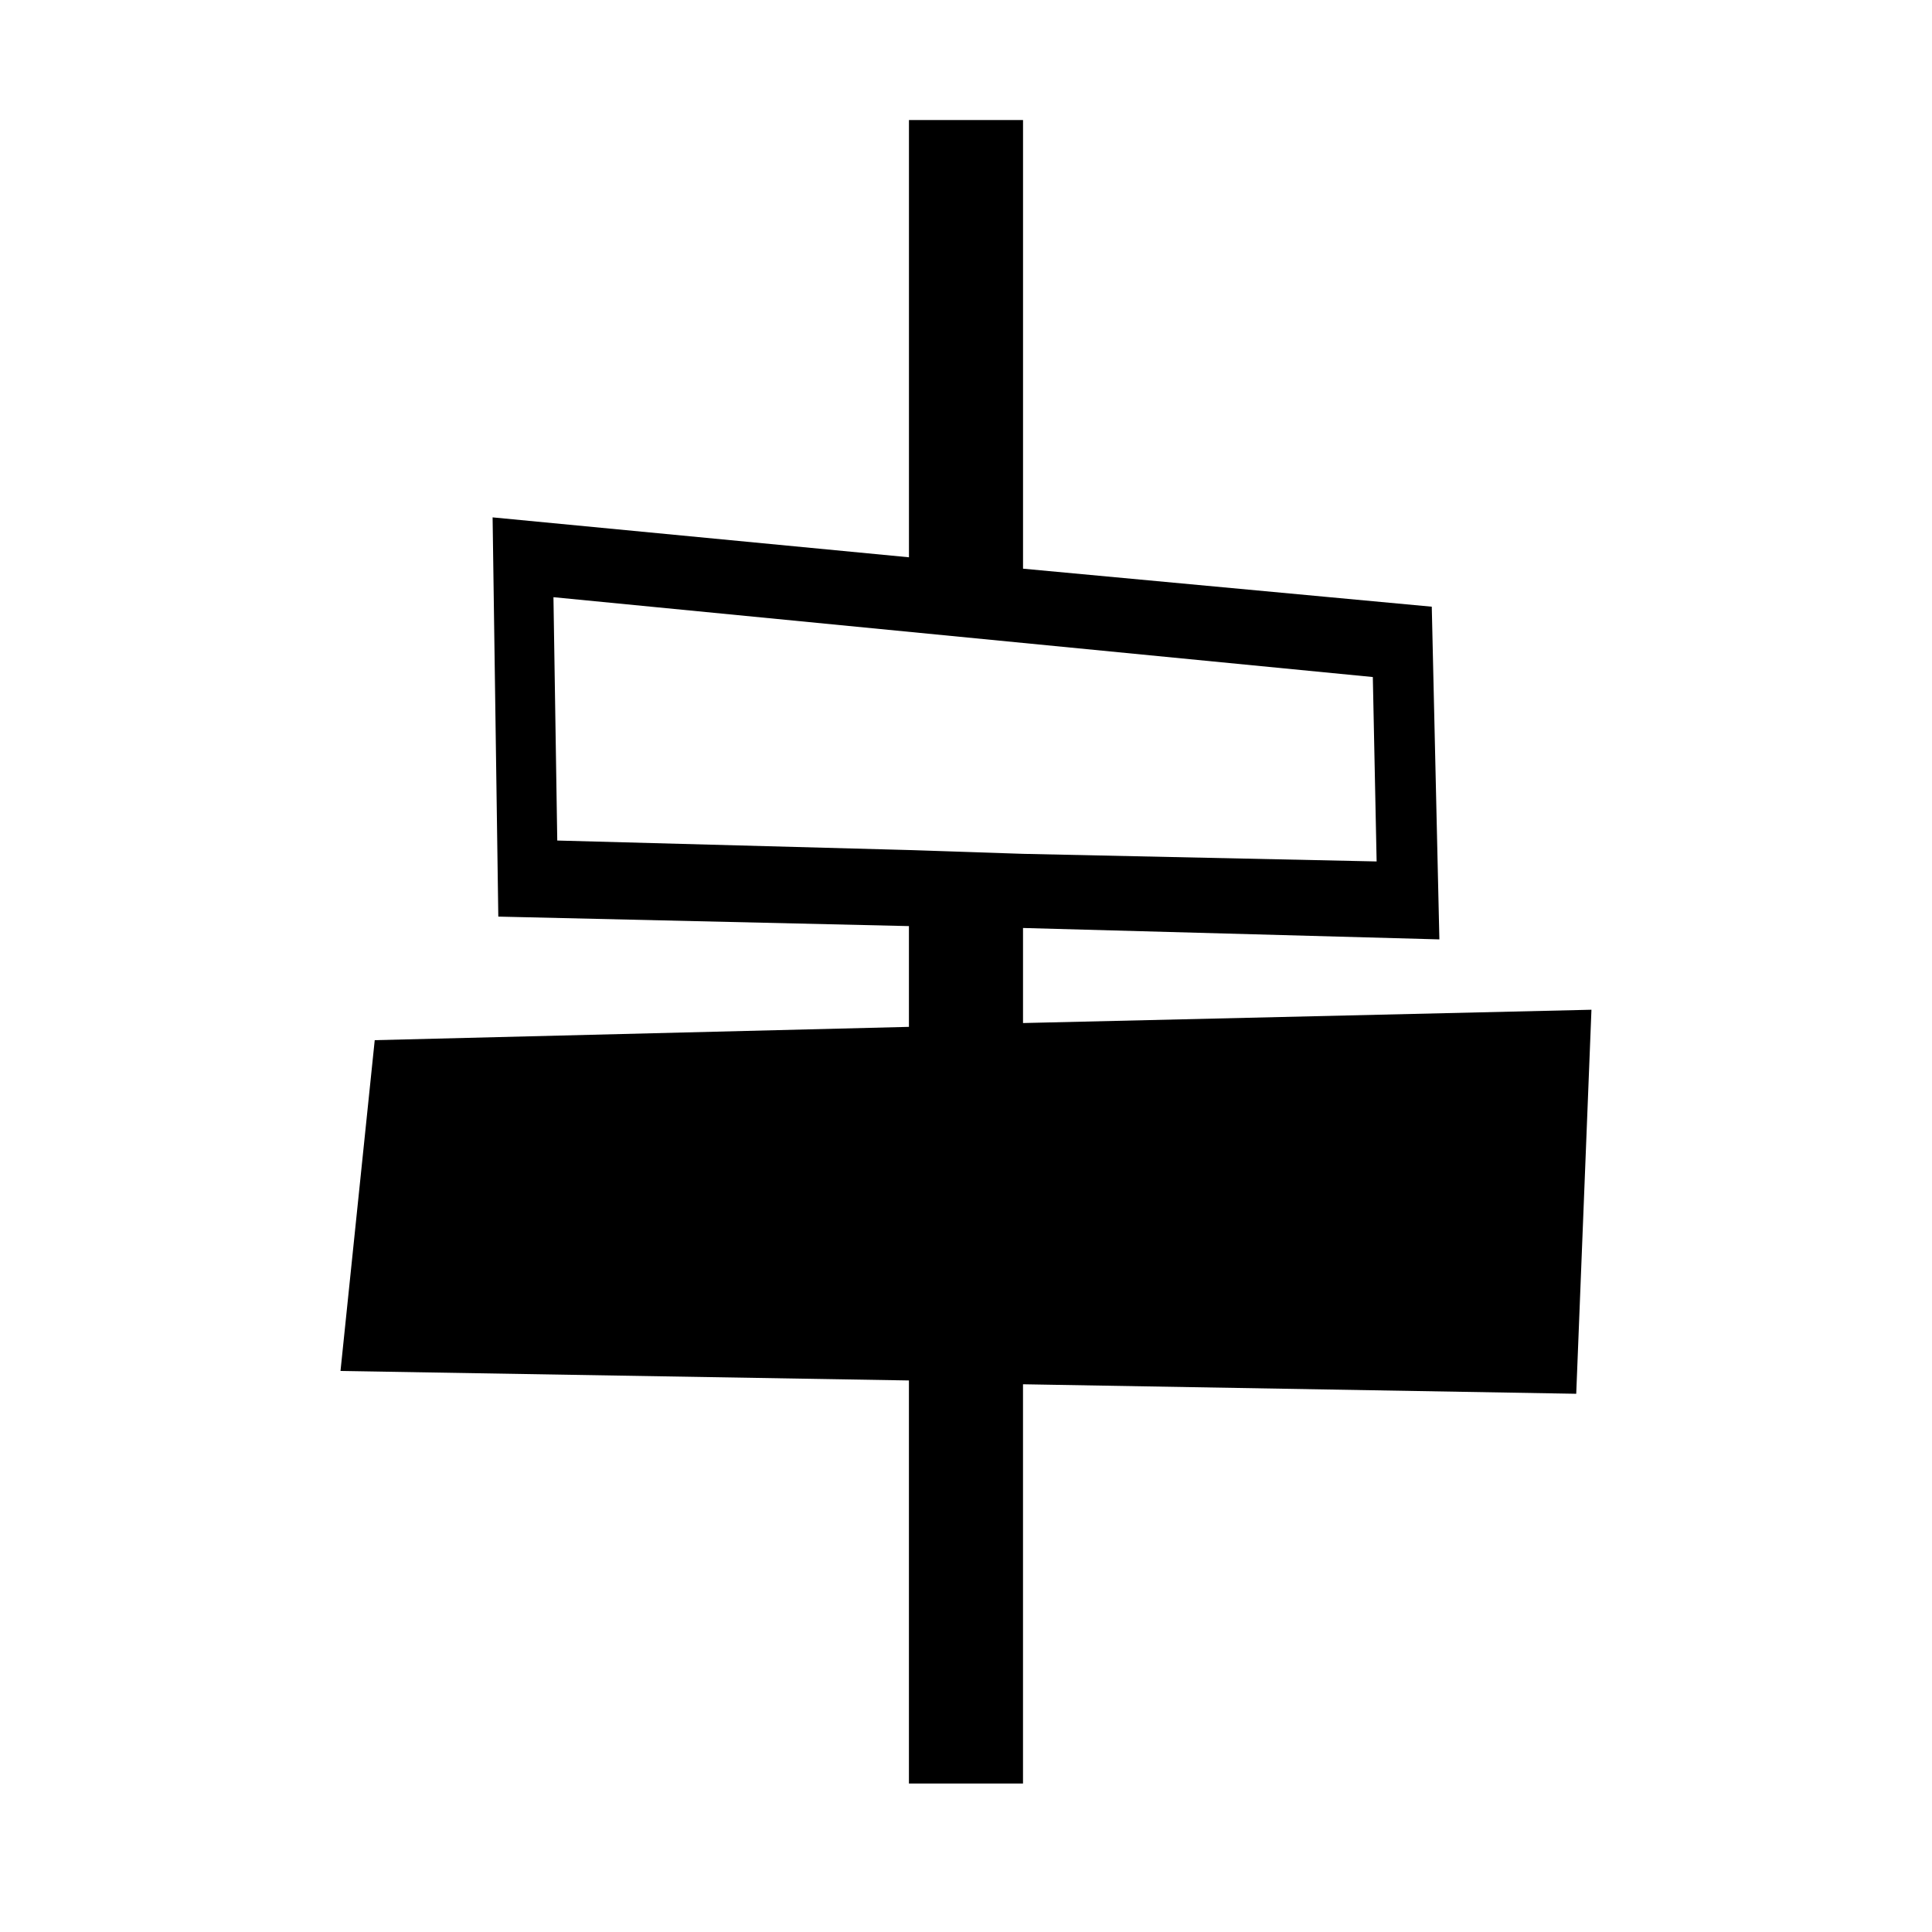 <?xml version="1.0" encoding="UTF-8"?>
<!-- Uploaded to: SVG Repo, www.svgrepo.com, Generator: SVG Repo Mixer Tools -->
<svg fill="#000000" width="800px" height="800px" version="1.1" viewBox="144 144 512 512" xmlns="http://www.w3.org/2000/svg">
 <path d="m565.75 411.59-150.64 3.527v-25.191l110.34 3.023-2.016-88.168-108.32-10.074v-118.9h-30.23v115.88l-110.34-10.578 1.512 105.8 108.82 2.516v26.703l-141.57 3.527-9.07 87.664 150.64 2.516v106.81h30.23v-105.8l146.61 2.519zm-274.07-44.84-1.008-64.488 217.14 21.16 1.008 48.871-93.707-2.016-30.23-1.008z"/>
</svg>